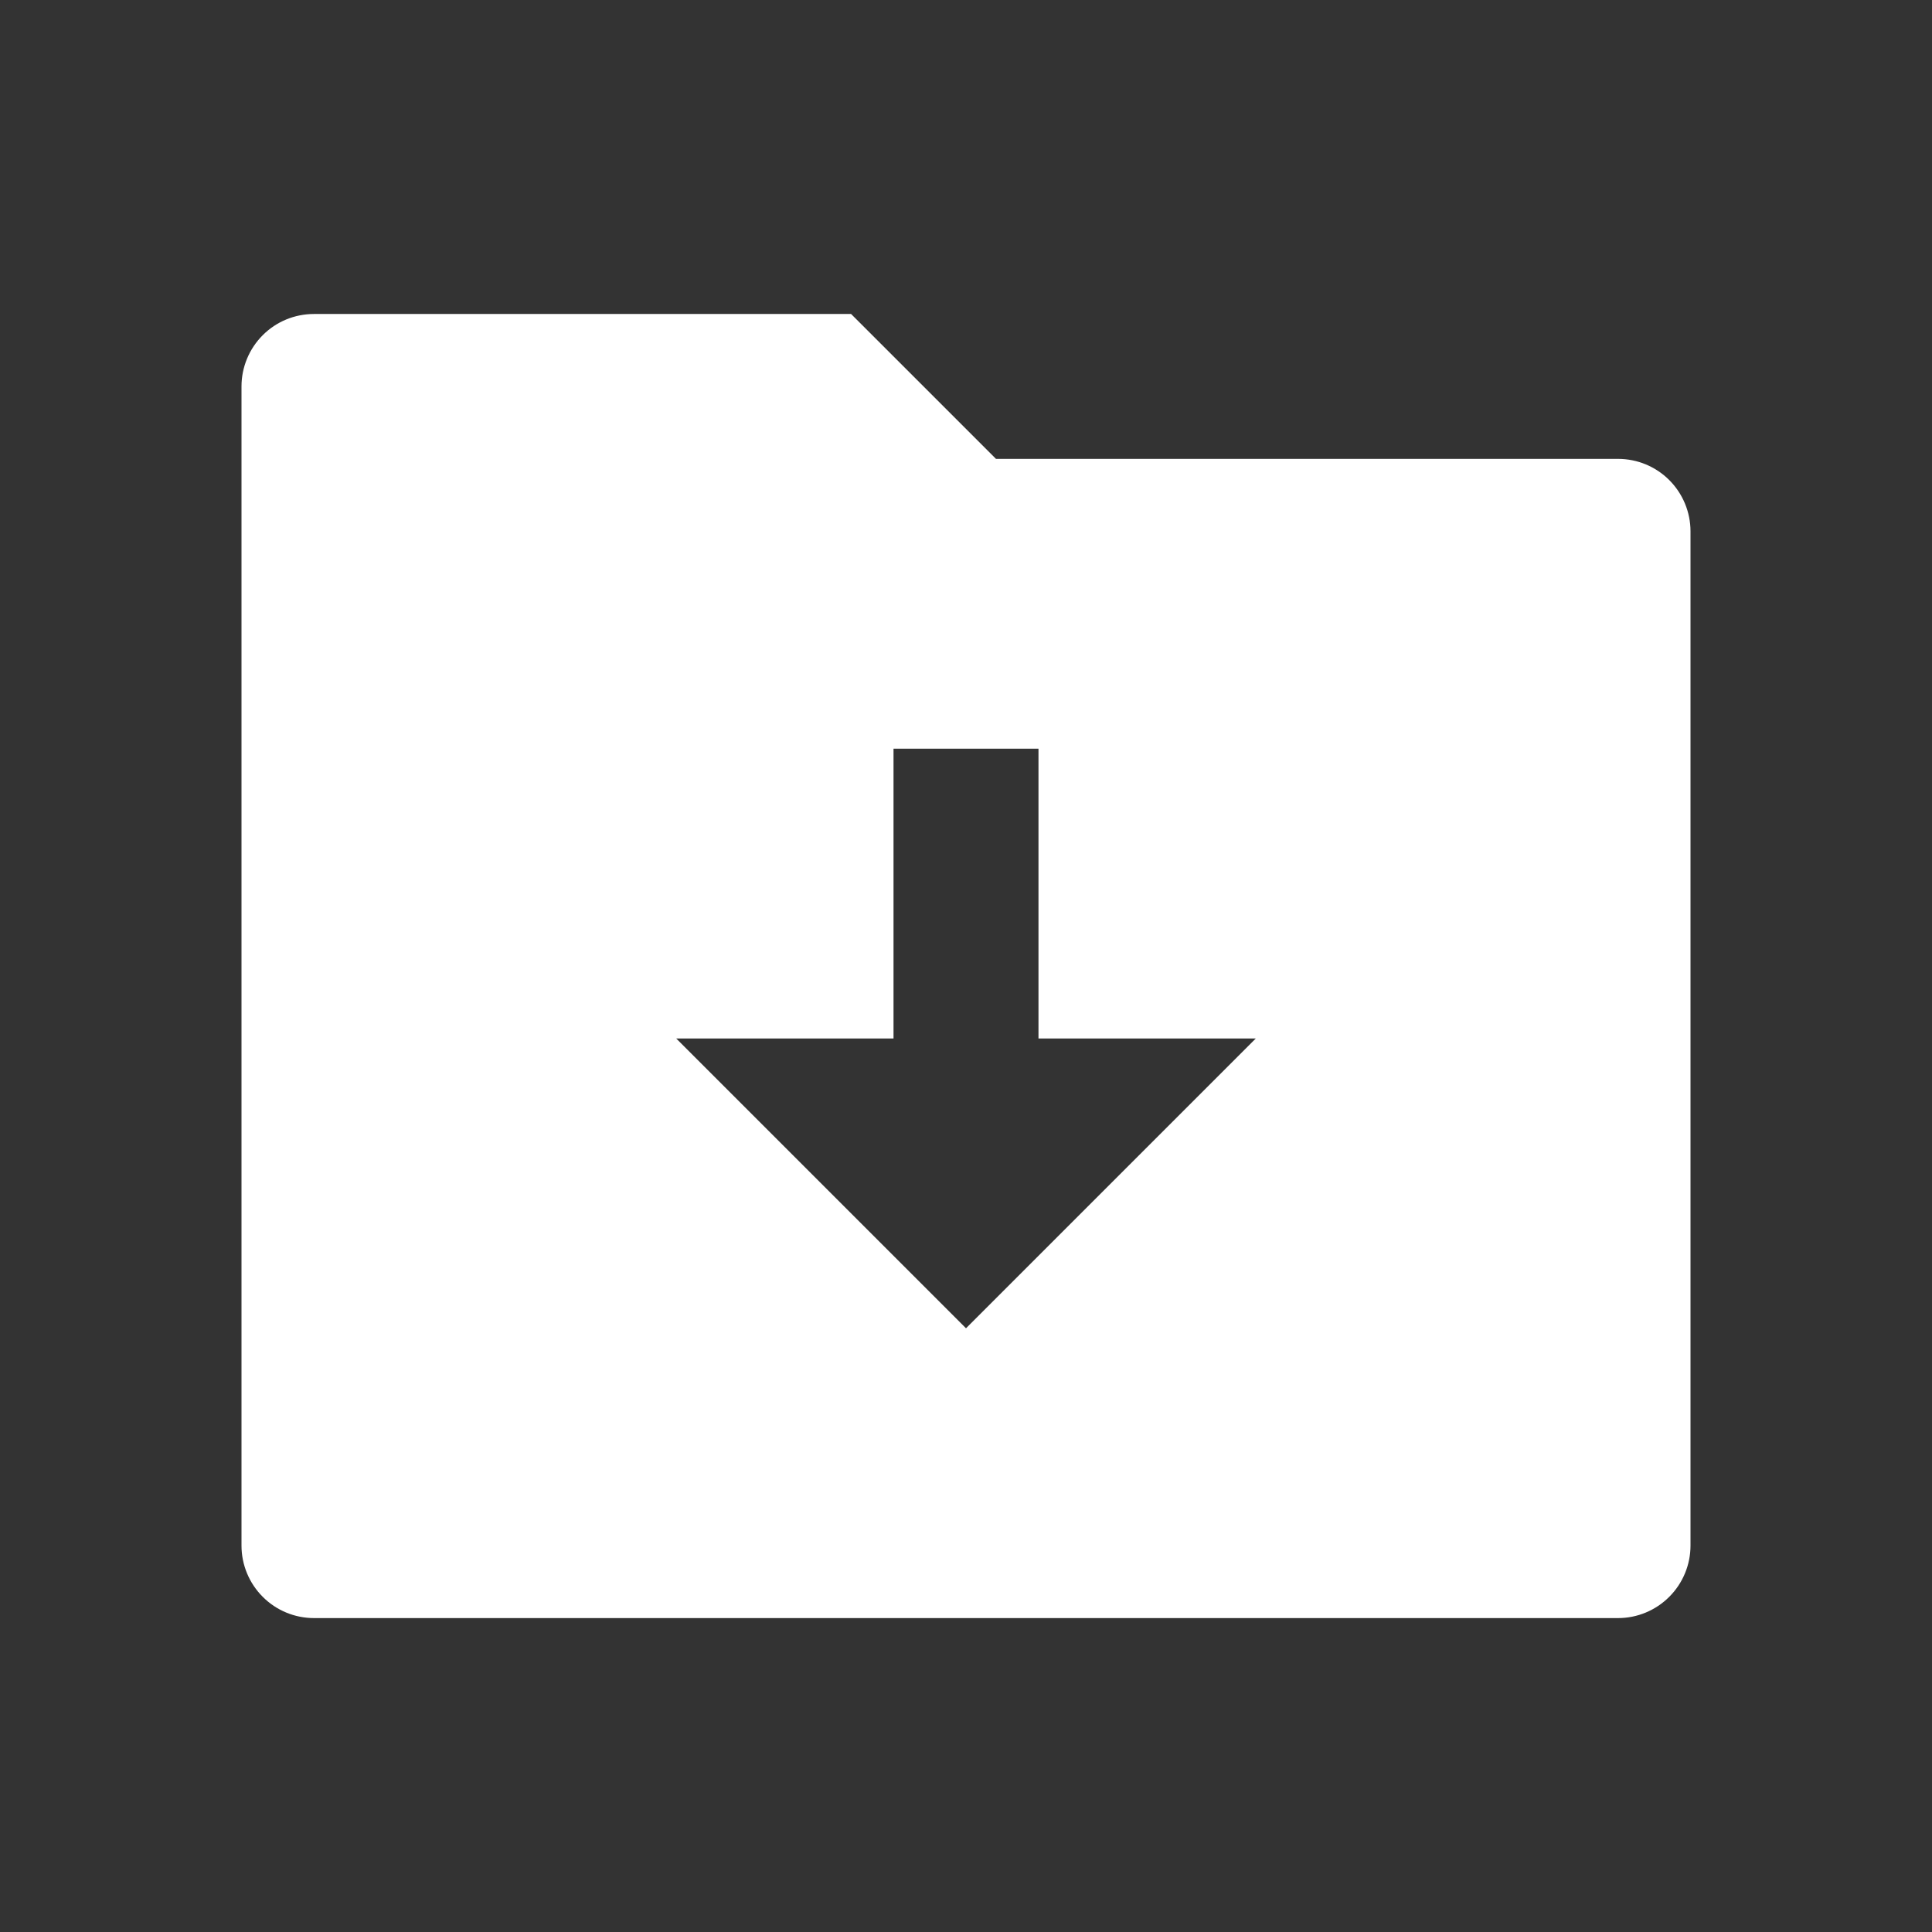 <svg width="29" height="29" viewBox="0 0 29 29" fill="none" xmlns="http://www.w3.org/2000/svg">
<rect x="0" y="0" width="29" height="29" fill="#333333" stroke="none"/>
<path d="M14.95 6.888H24.288C24.576 6.888 24.852 7.002 25.056 7.206C25.26 7.41 25.375 7.687 25.375 7.975V23.2C25.375 23.489 25.26 23.765 25.056 23.969C24.852 24.173 24.576 24.288 24.288 24.288H4.713C4.424 24.288 4.147 24.173 3.944 23.969C3.74 23.765 3.625 23.489 3.625 23.2V5.8C3.625 5.512 3.74 5.235 3.944 5.031C4.147 4.827 4.424 4.713 4.713 4.713H12.775L14.95 6.888ZM15.588 15.588V11.238H13.412V15.588H10.15L14.5 19.938L18.85 15.588H15.588Z" fill="white"/>
</svg>
